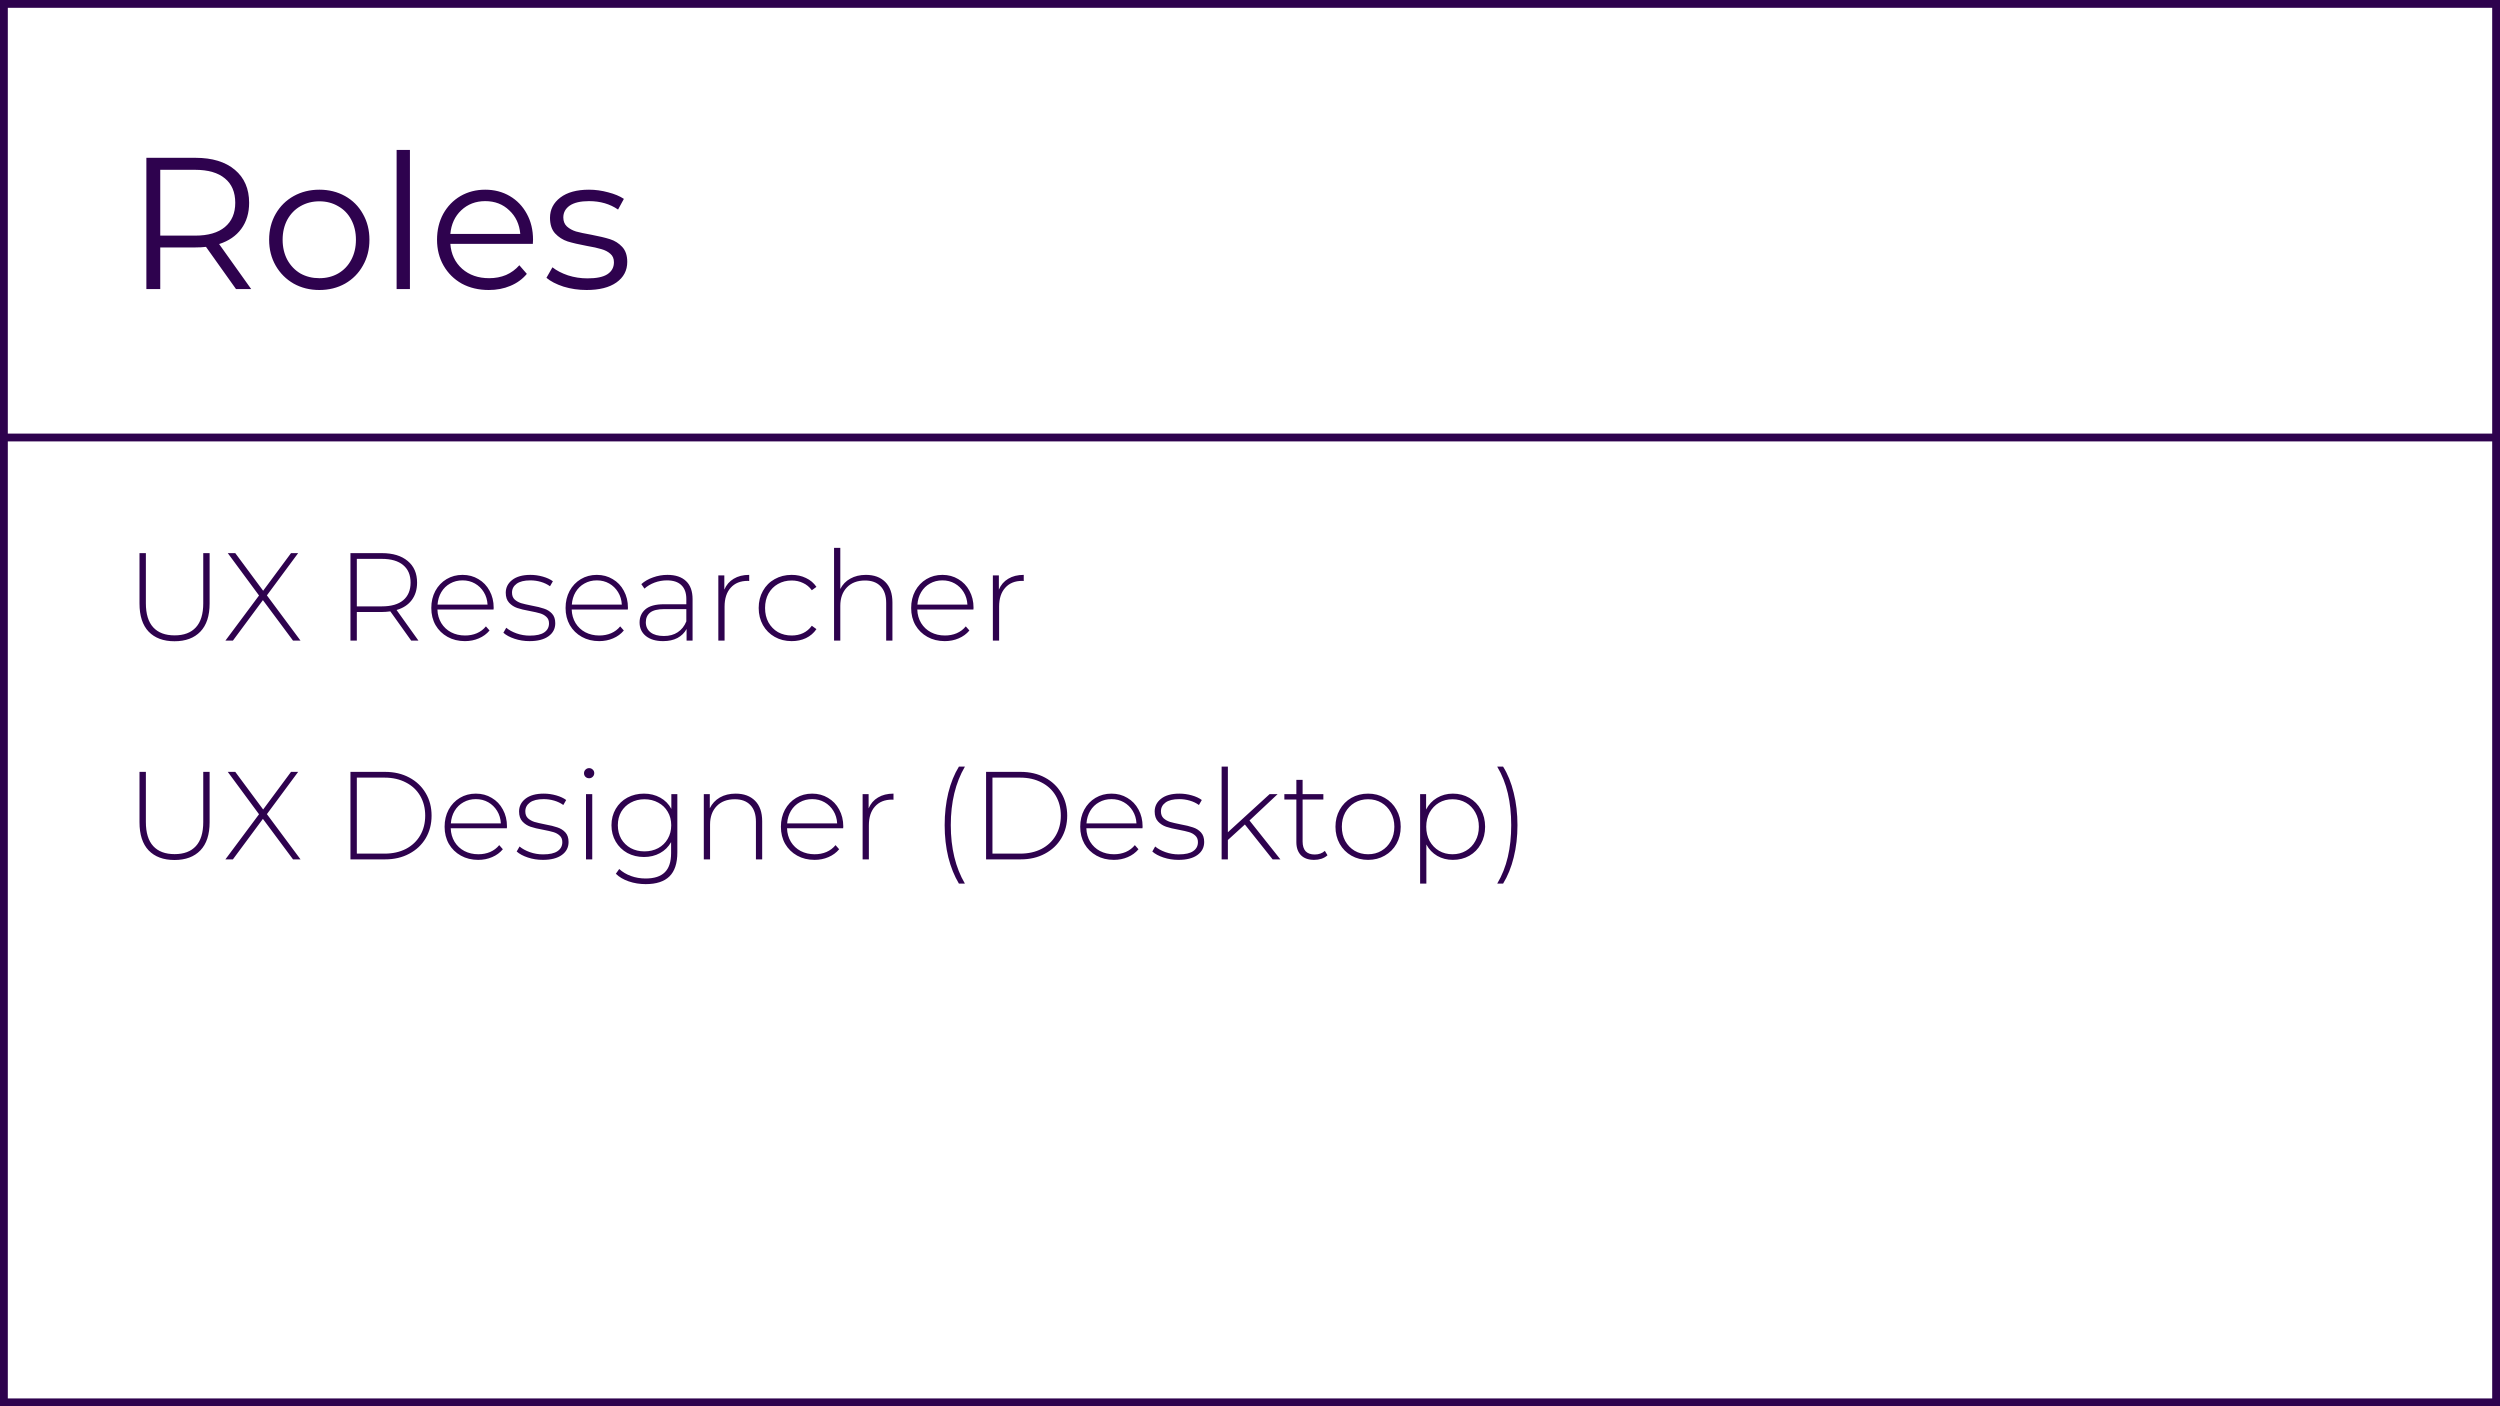 <svg width="320" height="180" viewBox="0 0 320 180" fill="none" xmlns="http://www.w3.org/2000/svg">
<path d="M30.208 37L26.368 31.6C25.936 31.648 25.488 31.672 25.024 31.672H20.512V37H18.736V20.2H25.024C27.168 20.2 28.848 20.712 30.064 21.736C31.28 22.76 31.888 24.168 31.888 25.96C31.888 27.272 31.552 28.384 30.88 29.296C30.224 30.192 29.28 30.84 28.048 31.24L32.152 37H30.208ZM24.976 30.16C26.64 30.16 27.912 29.792 28.792 29.056C29.672 28.32 30.112 27.288 30.112 25.96C30.112 24.6 29.672 23.56 28.792 22.84C27.912 22.104 26.64 21.736 24.976 21.736H20.512V30.16H24.976ZM40.88 37.12C39.664 37.12 38.568 36.848 37.592 36.304C36.616 35.744 35.848 34.976 35.288 34C34.728 33.024 34.448 31.92 34.448 30.688C34.448 29.456 34.728 28.352 35.288 27.376C35.848 26.4 36.616 25.64 37.592 25.096C38.568 24.552 39.664 24.28 40.88 24.28C42.096 24.28 43.192 24.552 44.168 25.096C45.144 25.64 45.904 26.4 46.448 27.376C47.008 28.352 47.288 29.456 47.288 30.688C47.288 31.92 47.008 33.024 46.448 34C45.904 34.976 45.144 35.744 44.168 36.304C43.192 36.848 42.096 37.12 40.88 37.12ZM40.88 35.608C41.776 35.608 42.576 35.408 43.28 35.008C44 34.592 44.56 34.008 44.96 33.256C45.36 32.504 45.56 31.648 45.56 30.688C45.56 29.728 45.36 28.872 44.96 28.12C44.56 27.368 44 26.792 43.28 26.392C42.576 25.976 41.776 25.768 40.88 25.768C39.984 25.768 39.176 25.976 38.456 26.392C37.752 26.792 37.192 27.368 36.776 28.12C36.376 28.872 36.176 29.728 36.176 30.688C36.176 31.648 36.376 32.504 36.776 33.256C37.192 34.008 37.752 34.592 38.456 35.008C39.176 35.408 39.984 35.608 40.88 35.608ZM50.767 19.192H52.471V37H50.767V19.192ZM68.204 31.216H57.644C57.74 32.528 58.244 33.592 59.156 34.408C60.068 35.208 61.22 35.608 62.612 35.608C63.396 35.608 64.116 35.472 64.772 35.2C65.428 34.912 65.996 34.496 66.476 33.952L67.436 35.056C66.876 35.728 66.172 36.24 65.324 36.592C64.492 36.944 63.572 37.12 62.564 37.12C61.268 37.12 60.116 36.848 59.108 36.304C58.116 35.744 57.34 34.976 56.78 34C56.22 33.024 55.94 31.92 55.94 30.688C55.94 29.456 56.204 28.352 56.732 27.376C57.276 26.4 58.012 25.64 58.94 25.096C59.884 24.552 60.94 24.28 62.108 24.28C63.276 24.28 64.324 24.552 65.252 25.096C66.18 25.64 66.908 26.4 67.436 27.376C67.964 28.336 68.228 29.44 68.228 30.688L68.204 31.216ZM62.108 25.744C60.892 25.744 59.868 26.136 59.036 26.92C58.22 27.688 57.756 28.696 57.644 29.944H66.596C66.484 28.696 66.012 27.688 65.18 26.92C64.364 26.136 63.34 25.744 62.108 25.744ZM75.08 37.12C74.056 37.12 73.072 36.976 72.128 36.688C71.2 36.384 70.472 36.008 69.944 35.56L70.712 34.216C71.24 34.632 71.904 34.976 72.704 35.248C73.504 35.504 74.336 35.632 75.2 35.632C76.352 35.632 77.2 35.456 77.744 35.104C78.304 34.736 78.584 34.224 78.584 33.568C78.584 33.104 78.432 32.744 78.128 32.488C77.824 32.216 77.44 32.016 76.976 31.888C76.512 31.744 75.896 31.608 75.128 31.48C74.104 31.288 73.28 31.096 72.656 30.904C72.032 30.696 71.496 30.352 71.048 29.872C70.616 29.392 70.4 28.728 70.4 27.88C70.4 26.824 70.84 25.96 71.72 25.288C72.6 24.616 73.824 24.28 75.392 24.28C76.208 24.28 77.024 24.392 77.84 24.616C78.656 24.824 79.328 25.104 79.856 25.456L79.112 26.824C78.072 26.104 76.832 25.744 75.392 25.744C74.304 25.744 73.48 25.936 72.92 26.32C72.376 26.704 72.104 27.208 72.104 27.832C72.104 28.312 72.256 28.696 72.56 28.984C72.88 29.272 73.272 29.488 73.736 29.632C74.2 29.76 74.84 29.896 75.656 30.04C76.664 30.232 77.472 30.424 78.08 30.616C78.688 30.808 79.208 31.136 79.64 31.6C80.072 32.064 80.288 32.704 80.288 33.52C80.288 34.624 79.824 35.504 78.896 36.16C77.984 36.8 76.712 37.12 75.08 37.12Z" fill="#2E024E"/>
<path d="M22.336 82.08C20.917 82.08 19.813 81.669 19.024 80.848C18.245 80.027 17.856 78.827 17.856 77.248V70.8H18.672V77.216C18.672 78.592 18.987 79.621 19.616 80.304C20.245 80.987 21.157 81.328 22.352 81.328C23.536 81.328 24.443 80.987 25.072 80.304C25.701 79.621 26.016 78.592 26.016 77.216V70.8H26.832V77.248C26.832 78.827 26.437 80.027 25.648 80.848C24.859 81.669 23.755 82.08 22.336 82.08ZM37.507 82L33.651 76.816L29.811 82H28.851L33.155 76.224L29.155 70.8H30.115L33.683 75.616L37.251 70.8H38.163L34.163 76.208L38.467 82H37.507ZM52.634 82L49.962 78.256C49.568 78.309 49.205 78.336 48.874 78.336H45.674V82H44.858V70.8H48.874C50.282 70.8 51.386 71.136 52.186 71.808C52.986 72.469 53.386 73.392 53.386 74.576C53.386 75.461 53.157 76.208 52.698 76.816C52.25 77.413 51.605 77.835 50.762 78.08L53.562 82H52.634ZM48.874 77.616C50.069 77.616 50.981 77.355 51.61 76.832C52.24 76.299 52.554 75.547 52.554 74.576C52.554 73.605 52.24 72.859 51.61 72.336C50.981 71.803 50.069 71.536 48.874 71.536H45.674V77.616H48.874ZM63.174 78.016H55.99C56.011 78.667 56.176 79.248 56.486 79.76C56.795 80.261 57.211 80.651 57.734 80.928C58.267 81.205 58.864 81.344 59.526 81.344C60.07 81.344 60.571 81.248 61.03 81.056C61.499 80.853 61.889 80.56 62.198 80.176L62.662 80.704C62.299 81.141 61.84 81.477 61.286 81.712C60.742 81.947 60.15 82.064 59.51 82.064C58.678 82.064 57.937 81.883 57.286 81.52C56.635 81.157 56.123 80.656 55.75 80.016C55.387 79.376 55.206 78.645 55.206 77.824C55.206 77.013 55.377 76.288 55.718 75.648C56.07 74.997 56.55 74.491 57.158 74.128C57.766 73.765 58.449 73.584 59.206 73.584C59.963 73.584 60.641 73.765 61.238 74.128C61.846 74.48 62.321 74.976 62.662 75.616C63.014 76.256 63.19 76.981 63.19 77.792L63.174 78.016ZM59.206 74.288C58.619 74.288 58.091 74.421 57.622 74.688C57.153 74.944 56.774 75.312 56.486 75.792C56.209 76.261 56.048 76.795 56.006 77.392H62.406C62.374 76.795 62.214 76.261 61.926 75.792C61.638 75.323 61.259 74.955 60.79 74.688C60.321 74.421 59.792 74.288 59.206 74.288ZM67.777 82.064C67.105 82.064 66.465 81.963 65.857 81.76C65.249 81.557 64.774 81.301 64.433 80.992L64.801 80.352C65.142 80.64 65.579 80.88 66.113 81.072C66.657 81.264 67.222 81.36 67.809 81.36C68.651 81.36 69.27 81.221 69.665 80.944C70.07 80.667 70.273 80.283 70.273 79.792C70.273 79.44 70.161 79.163 69.937 78.96C69.723 78.757 69.457 78.608 69.137 78.512C68.817 78.416 68.374 78.315 67.809 78.208C67.147 78.091 66.614 77.963 66.209 77.824C65.803 77.685 65.457 77.461 65.169 77.152C64.881 76.843 64.737 76.416 64.737 75.872C64.737 75.211 65.009 74.667 65.553 74.24C66.107 73.803 66.891 73.584 67.905 73.584C68.438 73.584 68.966 73.659 69.489 73.808C70.011 73.957 70.438 74.155 70.769 74.4L70.401 75.04C70.059 74.795 69.67 74.608 69.233 74.48C68.795 74.352 68.347 74.288 67.889 74.288C67.11 74.288 66.523 74.432 66.129 74.72C65.734 75.008 65.537 75.387 65.537 75.856C65.537 76.229 65.649 76.523 65.873 76.736C66.097 76.939 66.369 77.093 66.689 77.2C67.019 77.296 67.478 77.403 68.065 77.52C68.715 77.637 69.238 77.765 69.633 77.904C70.038 78.032 70.379 78.245 70.657 78.544C70.934 78.843 71.073 79.253 71.073 79.776C71.073 80.469 70.785 81.024 70.209 81.44C69.633 81.856 68.822 82.064 67.777 82.064ZM80.361 78.016H73.177C73.199 78.667 73.364 79.248 73.673 79.76C73.983 80.261 74.399 80.651 74.921 80.928C75.455 81.205 76.052 81.344 76.713 81.344C77.257 81.344 77.759 81.248 78.217 81.056C78.687 80.853 79.076 80.56 79.385 80.176L79.849 80.704C79.487 81.141 79.028 81.477 78.473 81.712C77.929 81.947 77.337 82.064 76.697 82.064C75.865 82.064 75.124 81.883 74.473 81.52C73.823 81.157 73.311 80.656 72.937 80.016C72.575 79.376 72.393 78.645 72.393 77.824C72.393 77.013 72.564 76.288 72.905 75.648C73.257 74.997 73.737 74.491 74.345 74.128C74.953 73.765 75.636 73.584 76.393 73.584C77.151 73.584 77.828 73.765 78.425 74.128C79.033 74.48 79.508 74.976 79.849 75.616C80.201 76.256 80.377 76.981 80.377 77.792L80.361 78.016ZM76.393 74.288C75.807 74.288 75.279 74.421 74.809 74.688C74.34 74.944 73.961 75.312 73.673 75.792C73.396 76.261 73.236 76.795 73.193 77.392H79.593C79.561 76.795 79.401 76.261 79.113 75.792C78.825 75.323 78.447 74.955 77.977 74.688C77.508 74.421 76.98 74.288 76.393 74.288ZM85.434 73.584C86.469 73.584 87.263 73.851 87.818 74.384C88.373 74.907 88.65 75.68 88.65 76.704V82H87.882V80.512C87.615 81.003 87.226 81.387 86.714 81.664C86.202 81.931 85.588 82.064 84.874 82.064C83.946 82.064 83.21 81.845 82.666 81.408C82.132 80.971 81.866 80.395 81.866 79.68C81.866 78.987 82.111 78.427 82.602 78C83.103 77.563 83.898 77.344 84.986 77.344H87.85V76.672C87.85 75.893 87.636 75.301 87.21 74.896C86.794 74.491 86.18 74.288 85.37 74.288C84.815 74.288 84.282 74.384 83.77 74.576C83.269 74.768 82.842 75.024 82.49 75.344L82.09 74.768C82.506 74.395 83.007 74.107 83.594 73.904C84.18 73.691 84.794 73.584 85.434 73.584ZM84.986 81.408C85.679 81.408 86.266 81.248 86.746 80.928C87.237 80.608 87.605 80.144 87.85 79.536V77.968H85.002C84.18 77.968 83.583 78.117 83.21 78.416C82.847 78.715 82.666 79.125 82.666 79.648C82.666 80.192 82.868 80.624 83.274 80.944C83.679 81.253 84.25 81.408 84.986 81.408ZM92.714 75.472C92.97 74.864 93.37 74.4 93.914 74.08C94.458 73.749 95.119 73.584 95.898 73.584V74.368L95.706 74.352C94.778 74.352 94.053 74.645 93.53 75.232C93.007 75.808 92.746 76.613 92.746 77.648V82H91.946V73.648H92.714V75.472ZM101.336 82.064C100.525 82.064 99.8 81.883 99.16 81.52C98.52 81.157 98.019 80.656 97.656 80.016C97.293 79.365 97.112 78.635 97.112 77.824C97.112 77.003 97.293 76.272 97.656 75.632C98.019 74.981 98.52 74.48 99.16 74.128C99.8 73.765 100.525 73.584 101.336 73.584C102.008 73.584 102.616 73.717 103.16 73.984C103.715 74.24 104.163 74.619 104.504 75.12L103.912 75.552C103.613 75.136 103.24 74.827 102.792 74.624C102.355 74.411 101.869 74.304 101.336 74.304C100.685 74.304 100.099 74.453 99.576 74.752C99.064 75.04 98.659 75.451 98.36 75.984C98.072 76.517 97.928 77.131 97.928 77.824C97.928 78.517 98.072 79.131 98.36 79.664C98.659 80.197 99.064 80.613 99.576 80.912C100.099 81.2 100.685 81.344 101.336 81.344C101.869 81.344 102.355 81.243 102.792 81.04C103.24 80.827 103.613 80.512 103.912 80.096L104.504 80.528C104.163 81.029 103.715 81.413 103.16 81.68C102.616 81.936 102.008 82.064 101.336 82.064ZM110.839 73.584C111.884 73.584 112.711 73.888 113.319 74.496C113.927 75.104 114.231 75.979 114.231 77.12V82H113.431V77.184C113.431 76.245 113.191 75.531 112.711 75.04C112.241 74.549 111.58 74.304 110.727 74.304C109.745 74.304 108.972 74.597 108.407 75.184C107.841 75.771 107.559 76.56 107.559 77.552V82H106.759V70.128H107.559V75.392C107.847 74.816 108.273 74.373 108.839 74.064C109.404 73.744 110.071 73.584 110.839 73.584ZM124.596 78.016H117.412C117.433 78.667 117.598 79.248 117.908 79.76C118.217 80.261 118.633 80.651 119.156 80.928C119.689 81.205 120.286 81.344 120.948 81.344C121.492 81.344 121.993 81.248 122.452 81.056C122.921 80.853 123.31 80.56 123.62 80.176L124.084 80.704C123.721 81.141 123.262 81.477 122.708 81.712C122.164 81.947 121.572 82.064 120.932 82.064C120.1 82.064 119.358 81.883 118.708 81.52C118.057 81.157 117.545 80.656 117.172 80.016C116.809 79.376 116.628 78.645 116.628 77.824C116.628 77.013 116.798 76.288 117.14 75.648C117.492 74.997 117.972 74.491 118.58 74.128C119.188 73.765 119.87 73.584 120.628 73.584C121.385 73.584 122.062 73.765 122.66 74.128C123.268 74.48 123.742 74.976 124.084 75.616C124.436 76.256 124.612 76.981 124.612 77.792L124.596 78.016ZM120.628 74.288C120.041 74.288 119.513 74.421 119.044 74.688C118.574 74.944 118.196 75.312 117.908 75.792C117.63 76.261 117.47 76.795 117.428 77.392H123.828C123.796 76.795 123.636 76.261 123.348 75.792C123.06 75.323 122.681 74.955 122.212 74.688C121.742 74.421 121.214 74.288 120.628 74.288ZM127.855 75.472C128.111 74.864 128.511 74.4 129.055 74.08C129.599 73.749 130.26 73.584 131.039 73.584V74.368L130.847 74.352C129.919 74.352 129.193 74.645 128.671 75.232C128.148 75.808 127.887 76.613 127.887 77.648V82H127.087V73.648H127.855V75.472Z" fill="#2E024E"/>
<path d="M22.336 110.08C20.917 110.08 19.813 109.669 19.024 108.848C18.245 108.027 17.856 106.827 17.856 105.248V98.8H18.672V105.216C18.672 106.592 18.987 107.621 19.616 108.304C20.245 108.987 21.157 109.328 22.352 109.328C23.536 109.328 24.443 108.987 25.072 108.304C25.701 107.621 26.016 106.592 26.016 105.216V98.8H26.832V105.248C26.832 106.827 26.437 108.027 25.648 108.848C24.859 109.669 23.755 110.08 22.336 110.08ZM37.507 110L33.651 104.816L29.811 110H28.851L33.155 104.224L29.155 98.8H30.115L33.683 103.616L37.251 98.8H38.163L34.163 104.208L38.467 110H37.507ZM44.858 98.8H49.29C50.453 98.8 51.482 99.04 52.378 99.52C53.285 100 53.989 100.667 54.49 101.52C54.992 102.363 55.242 103.323 55.242 104.4C55.242 105.477 54.992 106.443 54.49 107.296C53.989 108.139 53.285 108.8 52.378 109.28C51.482 109.76 50.453 110 49.29 110H44.858V98.8ZM49.226 109.264C50.261 109.264 51.173 109.061 51.962 108.656C52.752 108.24 53.36 107.664 53.786 106.928C54.213 106.192 54.426 105.349 54.426 104.4C54.426 103.451 54.213 102.608 53.786 101.872C53.36 101.136 52.752 100.565 51.962 100.16C51.173 99.744 50.261 99.536 49.226 99.536H45.674V109.264H49.226ZM64.877 106.016H57.693C57.714 106.667 57.88 107.248 58.189 107.76C58.498 108.261 58.914 108.651 59.437 108.928C59.97 109.205 60.568 109.344 61.229 109.344C61.773 109.344 62.274 109.248 62.733 109.056C63.202 108.853 63.592 108.56 63.901 108.176L64.365 108.704C64.002 109.141 63.544 109.477 62.989 109.712C62.445 109.947 61.853 110.064 61.213 110.064C60.381 110.064 59.64 109.883 58.989 109.52C58.338 109.157 57.826 108.656 57.453 108.016C57.09 107.376 56.909 106.645 56.909 105.824C56.909 105.013 57.08 104.288 57.421 103.648C57.773 102.997 58.253 102.491 58.861 102.128C59.469 101.765 60.152 101.584 60.909 101.584C61.666 101.584 62.344 101.765 62.941 102.128C63.549 102.48 64.024 102.976 64.365 103.616C64.717 104.256 64.893 104.981 64.893 105.792L64.877 106.016ZM60.909 102.288C60.322 102.288 59.794 102.421 59.325 102.688C58.856 102.944 58.477 103.312 58.189 103.792C57.912 104.261 57.752 104.795 57.709 105.392H64.109C64.077 104.795 63.917 104.261 63.629 103.792C63.341 103.323 62.962 102.955 62.493 102.688C62.024 102.421 61.496 102.288 60.909 102.288ZM69.48 110.064C68.808 110.064 68.168 109.963 67.56 109.76C66.952 109.557 66.477 109.301 66.136 108.992L66.504 108.352C66.845 108.64 67.282 108.88 67.816 109.072C68.36 109.264 68.925 109.36 69.512 109.36C70.355 109.36 70.973 109.221 71.368 108.944C71.773 108.667 71.976 108.283 71.976 107.792C71.976 107.44 71.864 107.163 71.64 106.96C71.427 106.757 71.16 106.608 70.84 106.512C70.52 106.416 70.077 106.315 69.512 106.208C68.85 106.091 68.317 105.963 67.912 105.824C67.507 105.685 67.16 105.461 66.872 105.152C66.584 104.843 66.44 104.416 66.44 103.872C66.44 103.211 66.712 102.667 67.256 102.24C67.811 101.803 68.594 101.584 69.608 101.584C70.141 101.584 70.669 101.659 71.192 101.808C71.715 101.957 72.141 102.155 72.472 102.4L72.104 103.04C71.763 102.795 71.373 102.608 70.936 102.48C70.499 102.352 70.05 102.288 69.592 102.288C68.813 102.288 68.227 102.432 67.832 102.72C67.437 103.008 67.24 103.387 67.24 103.856C67.24 104.229 67.352 104.523 67.576 104.736C67.8 104.939 68.072 105.093 68.392 105.2C68.722 105.296 69.181 105.403 69.768 105.52C70.418 105.637 70.941 105.765 71.336 105.904C71.741 106.032 72.082 106.245 72.36 106.544C72.637 106.843 72.776 107.253 72.776 107.776C72.776 108.469 72.488 109.024 71.912 109.44C71.336 109.856 70.525 110.064 69.48 110.064ZM75.008 101.648H75.808V110H75.008V101.648ZM75.409 99.616C75.227 99.616 75.073 99.557 74.945 99.44C74.817 99.312 74.752 99.157 74.752 98.976C74.752 98.795 74.817 98.64 74.945 98.512C75.073 98.384 75.227 98.32 75.409 98.32C75.59 98.32 75.745 98.384 75.873 98.512C76.001 98.629 76.064 98.779 76.064 98.96C76.064 99.141 76.001 99.296 75.873 99.424C75.745 99.552 75.59 99.616 75.409 99.616ZM86.7 101.648V109.104C86.7 110.491 86.364 111.515 85.692 112.176C85.02 112.837 84.007 113.168 82.652 113.168C81.884 113.168 81.159 113.051 80.476 112.816C79.794 112.581 79.244 112.256 78.828 111.84L79.26 111.232C79.676 111.616 80.178 111.915 80.764 112.128C81.351 112.341 81.975 112.448 82.636 112.448C83.746 112.448 84.567 112.181 85.1 111.648C85.634 111.125 85.9 110.309 85.9 109.2V107.792C85.559 108.4 85.084 108.869 84.476 109.2C83.868 109.531 83.186 109.696 82.428 109.696C81.65 109.696 80.94 109.525 80.3 109.184C79.671 108.832 79.175 108.347 78.812 107.728C78.45 107.109 78.268 106.411 78.268 105.632C78.268 104.853 78.45 104.155 78.812 103.536C79.175 102.917 79.671 102.437 80.3 102.096C80.94 101.755 81.65 101.584 82.428 101.584C83.196 101.584 83.89 101.755 84.508 102.096C85.127 102.437 85.602 102.917 85.932 103.536V101.648H86.7ZM82.492 108.976C83.143 108.976 83.73 108.837 84.252 108.56C84.775 108.272 85.18 107.877 85.468 107.376C85.767 106.864 85.916 106.283 85.916 105.632C85.916 104.981 85.767 104.405 85.468 103.904C85.18 103.403 84.775 103.013 84.252 102.736C83.73 102.448 83.143 102.304 82.492 102.304C81.842 102.304 81.255 102.448 80.732 102.736C80.22 103.013 79.815 103.403 79.516 103.904C79.228 104.405 79.084 104.981 79.084 105.632C79.084 106.283 79.228 106.864 79.516 107.376C79.815 107.877 80.22 108.272 80.732 108.56C81.255 108.837 81.842 108.976 82.492 108.976ZM94.167 101.584C95.212 101.584 96.039 101.888 96.647 102.496C97.255 103.104 97.559 103.979 97.559 105.12V110H96.759V105.184C96.759 104.245 96.519 103.531 96.039 103.04C95.569 102.549 94.908 102.304 94.055 102.304C93.073 102.304 92.3 102.597 91.735 103.184C91.169 103.771 90.887 104.56 90.887 105.552V110H90.087V101.648H90.855V103.456C91.143 102.869 91.569 102.411 92.135 102.08C92.711 101.749 93.388 101.584 94.167 101.584ZM107.924 106.016H100.74C100.761 106.667 100.927 107.248 101.236 107.76C101.545 108.261 101.961 108.651 102.484 108.928C103.017 109.205 103.615 109.344 104.276 109.344C104.82 109.344 105.321 109.248 105.78 109.056C106.249 108.853 106.639 108.56 106.948 108.176L107.412 108.704C107.049 109.141 106.591 109.477 106.036 109.712C105.492 109.947 104.9 110.064 104.26 110.064C103.428 110.064 102.687 109.883 102.036 109.52C101.385 109.157 100.873 108.656 100.5 108.016C100.137 107.376 99.956 106.645 99.956 105.824C99.956 105.013 100.127 104.288 100.468 103.648C100.82 102.997 101.3 102.491 101.908 102.128C102.516 101.765 103.199 101.584 103.956 101.584C104.713 101.584 105.391 101.765 105.988 102.128C106.596 102.48 107.071 102.976 107.412 103.616C107.764 104.256 107.94 104.981 107.94 105.792L107.924 106.016ZM103.956 102.288C103.369 102.288 102.841 102.421 102.372 102.688C101.903 102.944 101.524 103.312 101.236 103.792C100.959 104.261 100.799 104.795 100.756 105.392H107.156C107.124 104.795 106.964 104.261 106.676 103.792C106.388 103.323 106.009 102.955 105.54 102.688C105.071 102.421 104.543 102.288 103.956 102.288ZM111.183 103.472C111.439 102.864 111.839 102.4 112.383 102.08C112.927 101.749 113.588 101.584 114.367 101.584V102.368L114.175 102.352C113.247 102.352 112.521 102.645 111.999 103.232C111.476 103.808 111.215 104.613 111.215 105.648V110H110.415V101.648H111.183V103.472ZM122.741 113.104C122.154 112.123 121.701 110.997 121.381 109.728C121.072 108.459 120.917 107.088 120.917 105.616C120.917 104.144 121.072 102.768 121.381 101.488C121.701 100.197 122.154 99.077 122.741 98.128H123.509C122.304 100.187 121.701 102.683 121.701 105.616C121.701 108.549 122.304 111.045 123.509 113.104H122.741ZM126.218 98.8H130.65C131.812 98.8 132.842 99.04 133.738 99.52C134.644 100 135.348 100.667 135.85 101.52C136.351 102.363 136.602 103.323 136.602 104.4C136.602 105.477 136.351 106.443 135.85 107.296C135.348 108.139 134.644 108.8 133.738 109.28C132.842 109.76 131.812 110 130.65 110H126.218V98.8ZM130.586 109.264C131.62 109.264 132.532 109.061 133.322 108.656C134.111 108.24 134.719 107.664 135.146 106.928C135.572 106.192 135.786 105.349 135.786 104.4C135.786 103.451 135.572 102.608 135.146 101.872C134.719 101.136 134.111 100.565 133.322 100.16C132.532 99.744 131.62 99.536 130.586 99.536H127.034V109.264H130.586ZM146.236 106.016H139.052C139.074 106.667 139.239 107.248 139.548 107.76C139.858 108.261 140.274 108.651 140.796 108.928C141.33 109.205 141.927 109.344 142.588 109.344C143.132 109.344 143.634 109.248 144.092 109.056C144.562 108.853 144.951 108.56 145.26 108.176L145.724 108.704C145.362 109.141 144.903 109.477 144.348 109.712C143.804 109.947 143.212 110.064 142.572 110.064C141.74 110.064 140.999 109.883 140.348 109.52C139.698 109.157 139.186 108.656 138.812 108.016C138.45 107.376 138.268 106.645 138.268 105.824C138.268 105.013 138.439 104.288 138.78 103.648C139.132 102.997 139.612 102.491 140.22 102.128C140.828 101.765 141.511 101.584 142.268 101.584C143.026 101.584 143.703 101.765 144.3 102.128C144.908 102.48 145.383 102.976 145.724 103.616C146.076 104.256 146.252 104.981 146.252 105.792L146.236 106.016ZM142.268 102.288C141.682 102.288 141.154 102.421 140.684 102.688C140.215 102.944 139.836 103.312 139.548 103.792C139.271 104.261 139.111 104.795 139.068 105.392H145.468C145.436 104.795 145.276 104.261 144.988 103.792C144.7 103.323 144.322 102.955 143.852 102.688C143.383 102.421 142.855 102.288 142.268 102.288ZM150.839 110.064C150.167 110.064 149.527 109.963 148.919 109.76C148.311 109.557 147.837 109.301 147.495 108.992L147.863 108.352C148.205 108.64 148.642 108.88 149.175 109.072C149.719 109.264 150.285 109.36 150.871 109.36C151.714 109.36 152.333 109.221 152.727 108.944C153.133 108.667 153.335 108.283 153.335 107.792C153.335 107.44 153.223 107.163 152.999 106.96C152.786 106.757 152.519 106.608 152.199 106.512C151.879 106.416 151.437 106.315 150.871 106.208C150.21 106.091 149.677 105.963 149.271 105.824C148.866 105.685 148.519 105.461 148.231 105.152C147.943 104.843 147.799 104.416 147.799 103.872C147.799 103.211 148.071 102.667 148.615 102.24C149.17 101.803 149.954 101.584 150.967 101.584C151.501 101.584 152.029 101.659 152.551 101.808C153.074 101.957 153.501 102.155 153.831 102.4L153.463 103.04C153.122 102.795 152.733 102.608 152.295 102.48C151.858 102.352 151.41 102.288 150.951 102.288C150.173 102.288 149.586 102.432 149.191 102.72C148.797 103.008 148.599 103.387 148.599 103.856C148.599 104.229 148.711 104.523 148.935 104.736C149.159 104.939 149.431 105.093 149.751 105.2C150.082 105.296 150.541 105.403 151.127 105.52C151.778 105.637 152.301 105.765 152.695 105.904C153.101 106.032 153.442 106.245 153.719 106.544C153.997 106.843 154.135 107.253 154.135 107.776C154.135 108.469 153.847 109.024 153.271 109.44C152.695 109.856 151.885 110.064 150.839 110.064ZM159.344 105.536L157.168 107.52V110H156.368V98.128H157.168V106.528L162.512 101.648H163.536L159.936 105.024L163.888 110H162.896L159.344 105.536ZM169.918 109.472C169.715 109.664 169.459 109.813 169.15 109.92C168.851 110.016 168.537 110.064 168.206 110.064C167.481 110.064 166.921 109.867 166.526 109.472C166.131 109.067 165.934 108.507 165.934 107.792V102.336H164.398V101.648H165.934V99.824H166.734V101.648H169.39V102.336H166.734V107.712C166.734 108.256 166.862 108.672 167.118 108.96C167.385 109.237 167.774 109.376 168.286 109.376C168.809 109.376 169.241 109.221 169.582 108.912L169.918 109.472ZM175.116 110.064C174.327 110.064 173.612 109.883 172.972 109.52C172.343 109.157 171.847 108.656 171.484 108.016C171.122 107.365 170.94 106.635 170.94 105.824C170.94 105.013 171.122 104.288 171.484 103.648C171.847 102.997 172.343 102.491 172.972 102.128C173.612 101.765 174.327 101.584 175.116 101.584C175.906 101.584 176.615 101.765 177.244 102.128C177.884 102.491 178.386 102.997 178.748 103.648C179.111 104.288 179.292 105.013 179.292 105.824C179.292 106.635 179.111 107.365 178.748 108.016C178.386 108.656 177.884 109.157 177.244 109.52C176.615 109.883 175.906 110.064 175.116 110.064ZM175.116 109.344C175.756 109.344 176.327 109.195 176.828 108.896C177.34 108.597 177.74 108.181 178.028 107.648C178.327 107.115 178.476 106.507 178.476 105.824C178.476 105.141 178.327 104.533 178.028 104C177.74 103.467 177.34 103.051 176.828 102.752C176.327 102.453 175.756 102.304 175.116 102.304C174.476 102.304 173.9 102.453 173.388 102.752C172.887 103.051 172.487 103.467 172.188 104C171.9 104.533 171.756 105.141 171.756 105.824C171.756 106.507 171.9 107.115 172.188 107.648C172.487 108.181 172.887 108.597 173.388 108.896C173.9 109.195 174.476 109.344 175.116 109.344ZM185.966 101.584C186.745 101.584 187.449 101.765 188.078 102.128C188.707 102.491 189.198 102.992 189.55 103.632C189.913 104.272 190.094 105.003 190.094 105.824C190.094 106.645 189.913 107.381 189.55 108.032C189.198 108.672 188.707 109.173 188.078 109.536C187.449 109.888 186.745 110.064 185.966 110.064C185.23 110.064 184.563 109.893 183.966 109.552C183.369 109.2 182.905 108.715 182.574 108.096V113.104H181.774V101.648H182.542V103.616C182.873 102.976 183.337 102.48 183.934 102.128C184.542 101.765 185.219 101.584 185.966 101.584ZM185.918 109.344C186.558 109.344 187.134 109.195 187.646 108.896C188.158 108.597 188.558 108.181 188.846 107.648C189.145 107.115 189.294 106.507 189.294 105.824C189.294 105.141 189.145 104.533 188.846 104C188.558 103.467 188.158 103.051 187.646 102.752C187.134 102.453 186.558 102.304 185.918 102.304C185.278 102.304 184.702 102.453 184.19 102.752C183.689 103.051 183.289 103.467 182.99 104C182.702 104.533 182.558 105.141 182.558 105.824C182.558 106.507 182.702 107.115 182.99 107.648C183.289 108.181 183.689 108.597 184.19 108.896C184.702 109.195 185.278 109.344 185.918 109.344ZM191.643 113.104C192.262 112.059 192.715 110.917 193.003 109.68C193.291 108.443 193.435 107.088 193.435 105.616C193.435 104.144 193.291 102.789 193.003 101.552C192.715 100.315 192.262 99.173 191.643 98.128H192.395C192.992 99.077 193.446 100.197 193.755 101.488C194.075 102.768 194.235 104.144 194.235 105.616C194.235 107.088 194.075 108.464 193.755 109.744C193.446 111.013 192.992 112.133 192.395 113.104H191.643Z" fill="#2E024E"/>
<path d="M0 56H320" stroke="#2E024E"/>
<rect x="0.5" y="0.5" width="319" height="179" stroke="#2E024E"/>
</svg>
